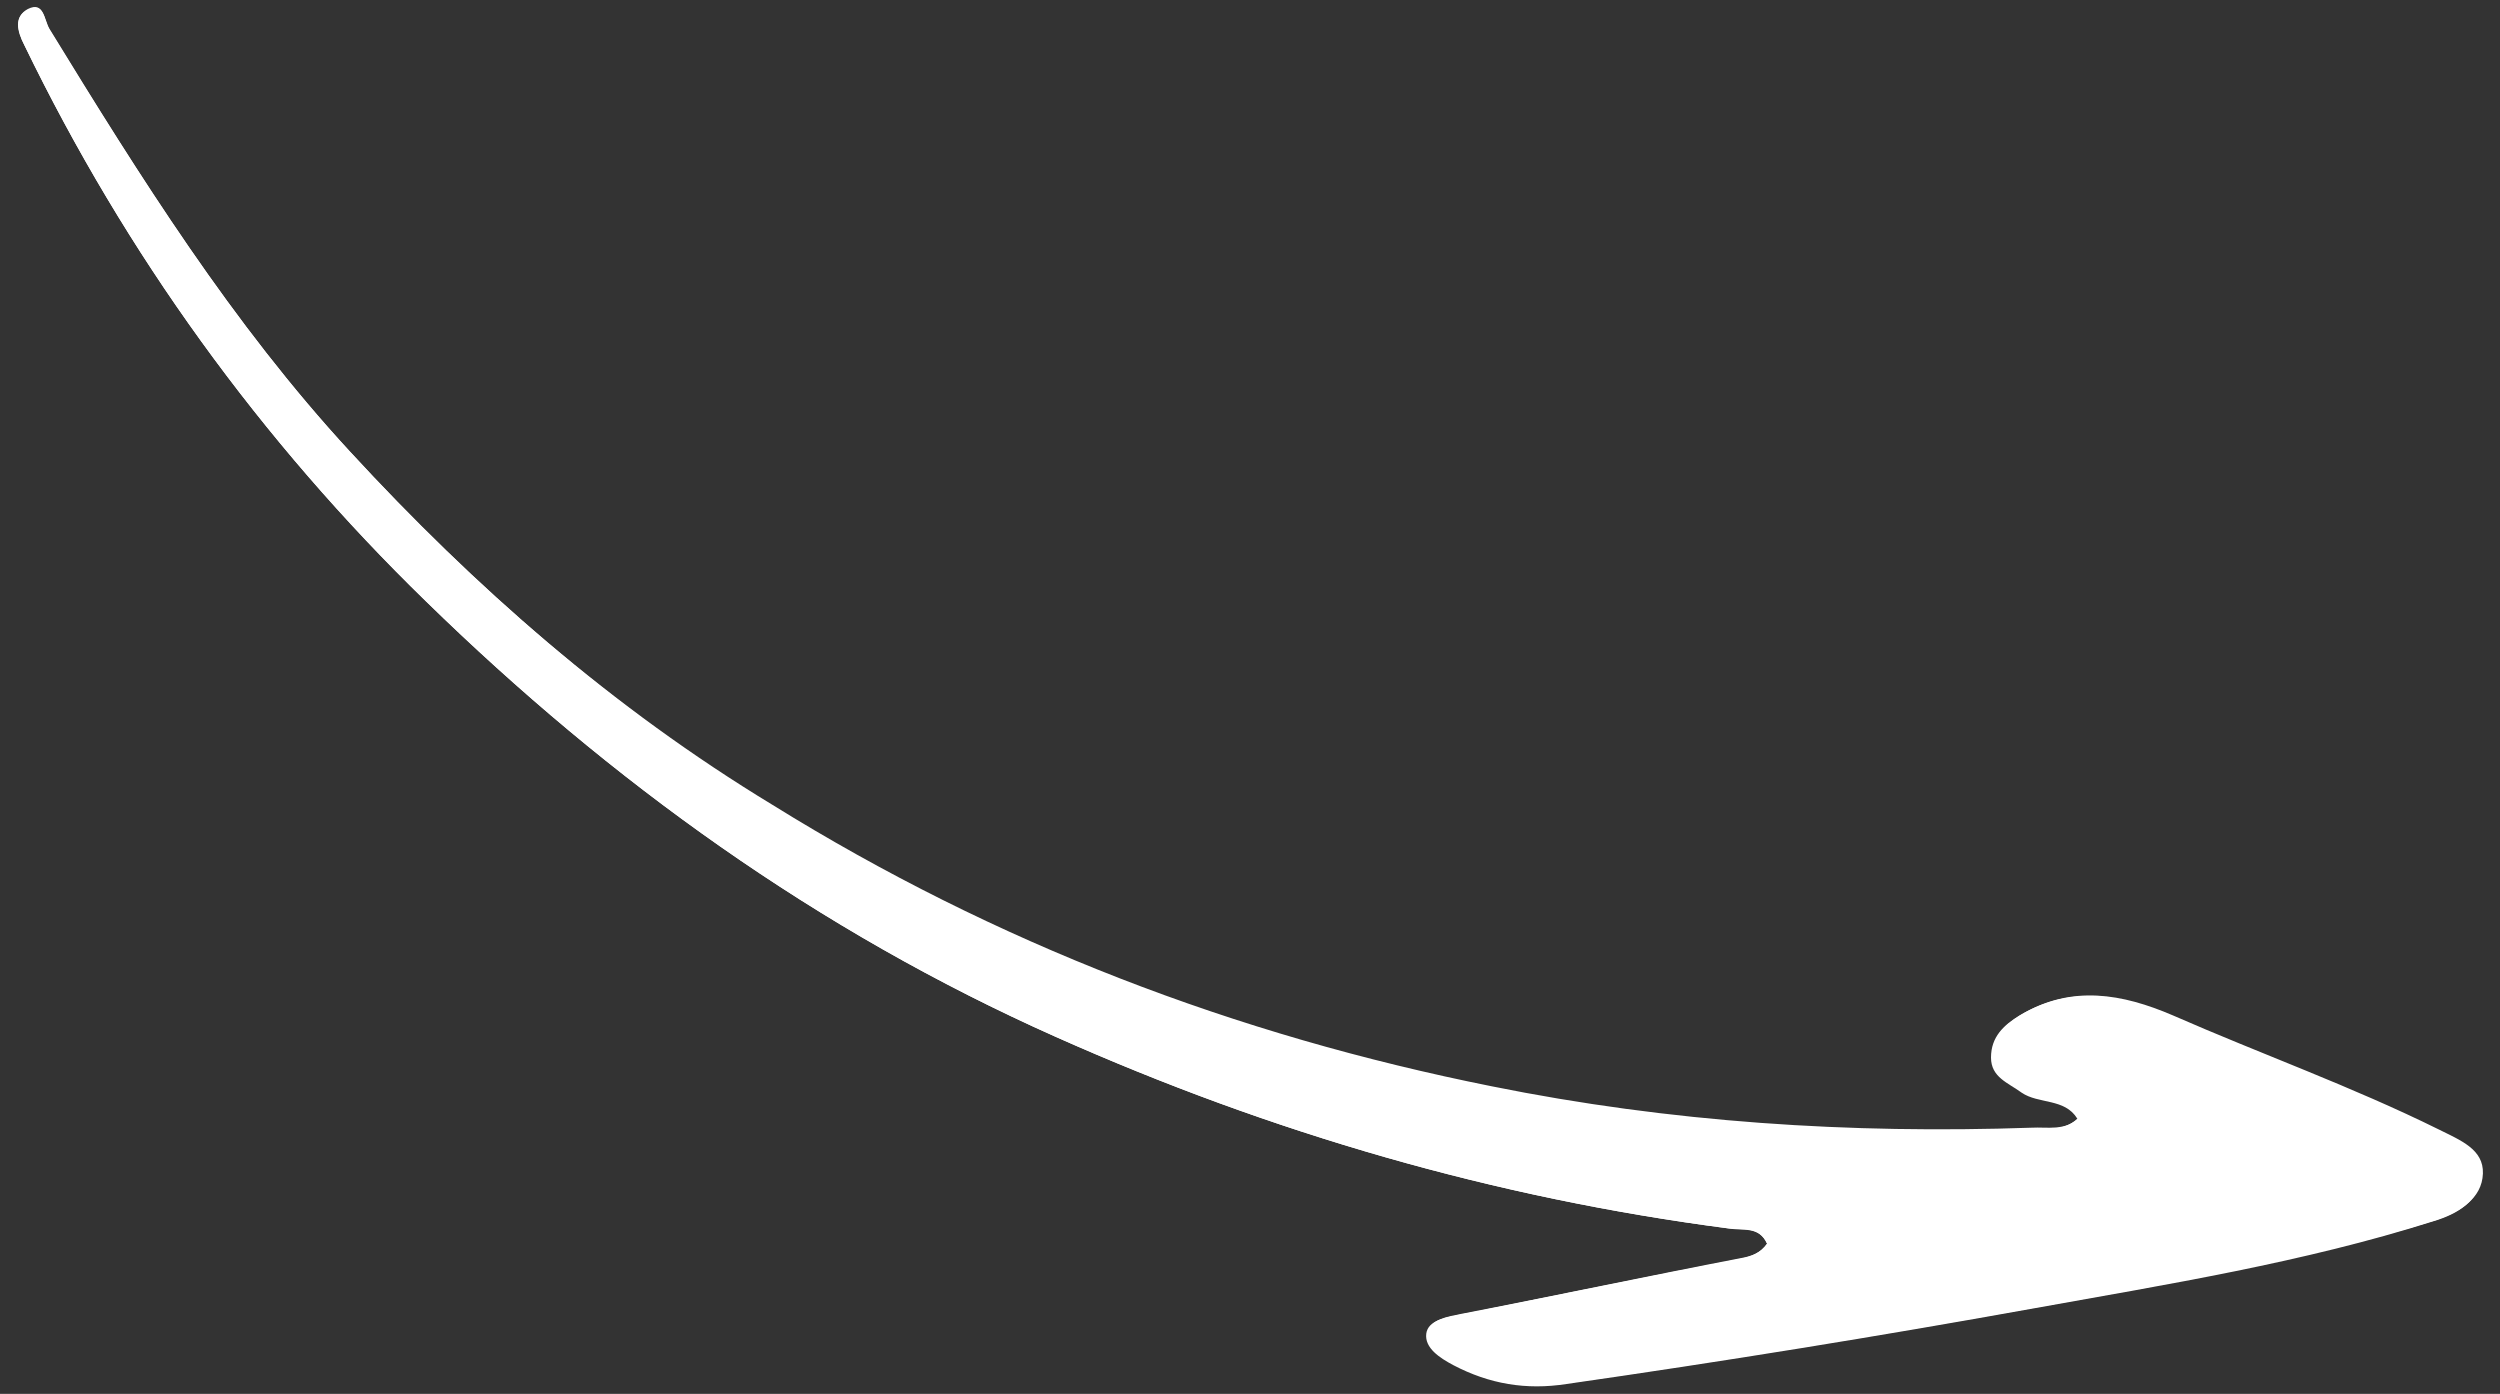 <?xml version="1.0" encoding="utf-8"?>
<!-- Generator: Adobe Illustrator 25.2.3, SVG Export Plug-In . SVG Version: 6.00 Build 0)  -->
<svg version="1.1" id="Livello_1" xmlns="http://www.w3.org/2000/svg" xmlns:xlink="http://www.w3.org/1999/xlink" x="0px" y="0px"
	 viewBox="0 0 278 155" style="enable-background:new 0 0 278 155;" xml:space="preserve">
<rect x="0" y="0" width="278" height="155" fill="#333333" stroke="none"/>
<style type="text/css">
	.st0{fill:#FFFFFF;}
</style>
<g>
	<path class="st0" d="M196.5,138.3c-0.7,1-1.7,1.4-2.9,1.6c-10.4,2-20.7,4.2-31.1,6.2c-1.5,0.3-3.5,0.6-3.7,2.1
		c-0.2,1.6,1.6,2.7,3,3.5c4,2.1,8.1,2.8,12.6,2.1c17.3-2.5,34.6-5.3,51.9-8.4c15-2.7,30-5.2,44.5-9.7c2.7-0.9,5.2-2.4,5.3-5.2
		c0.1-2.7-2.5-3.7-4.9-4.9c-9.7-4.8-19.8-8.4-29.6-12.7c-5.6-2.4-11.2-3.4-16.8-0.1c-1.8,1.1-3.3,2.4-3.2,4.7c0,2.2,1.9,2.9,3.4,3.9
		c1.9,1.3,4.7,0.6,6.2,2.9c-1.6,1.5-3.5,1-5.3,1.1c-20.2,0.7-40.2-0.6-60-4.6c-28.5-5.7-55.2-15.9-80-31.3
		C68.1,78.7,52.8,65.3,38.9,50.2C25.8,36,15.6,19.7,5.5,3.3c-0.6-1-0.6-3.2-2.4-2.2C1.5,1.8,1.9,3.5,2.7,5C14,28.3,29,49,47.4,66.9
		c20.5,20,43.5,36.6,70,48.4c24,10.7,48.8,17.9,74.8,21.3C193.8,136.9,195.6,136.3,196.5,138.3z"/>
	<path class="st0" d="M196.5,138.3c-0.9-2-2.7-1.5-4.3-1.7c-26-3.4-50.8-10.6-74.8-21.3c-26.5-11.8-49.5-28.4-70-48.4
		C29,49,14,28.3,2.7,5c-0.8-1.6-1.1-3.2,0.4-4c1.8-0.9,1.8,1.2,2.4,2.2C15.6,19.7,25.8,36,38.9,50.2c13.9,15.1,29.2,28.5,46.8,39.4
		c24.8,15.4,51.5,25.6,80,31.3c19.8,4,39.8,5.3,60,4.6c1.8-0.1,3.7,0.4,5.3-1.1c-1.4-2.3-4.3-1.6-6.2-2.9c-1.5-1.1-3.4-1.7-3.4-3.9
		c0-2.3,1.4-3.6,3.2-4.7c5.6-3.3,11.1-2.4,16.8,0.1c9.9,4.2,20,7.9,29.6,12.7c2.4,1.2,5,2.2,4.9,4.9c-0.1,2.9-2.6,4.4-5.3,5.2
		c-14.5,4.6-29.5,7-44.5,9.7c-17.2,3.1-34.5,5.9-51.9,8.4c-4.5,0.7-8.6,0-12.6-2.1c-1.5-0.8-3.2-1.9-3-3.5c0.2-1.5,2.2-1.8,3.7-2.1
		c10.4-2.1,20.7-4.2,31.1-6.2C194.8,139.7,195.7,139.4,196.5,138.3z"/>
</g>
</svg>
